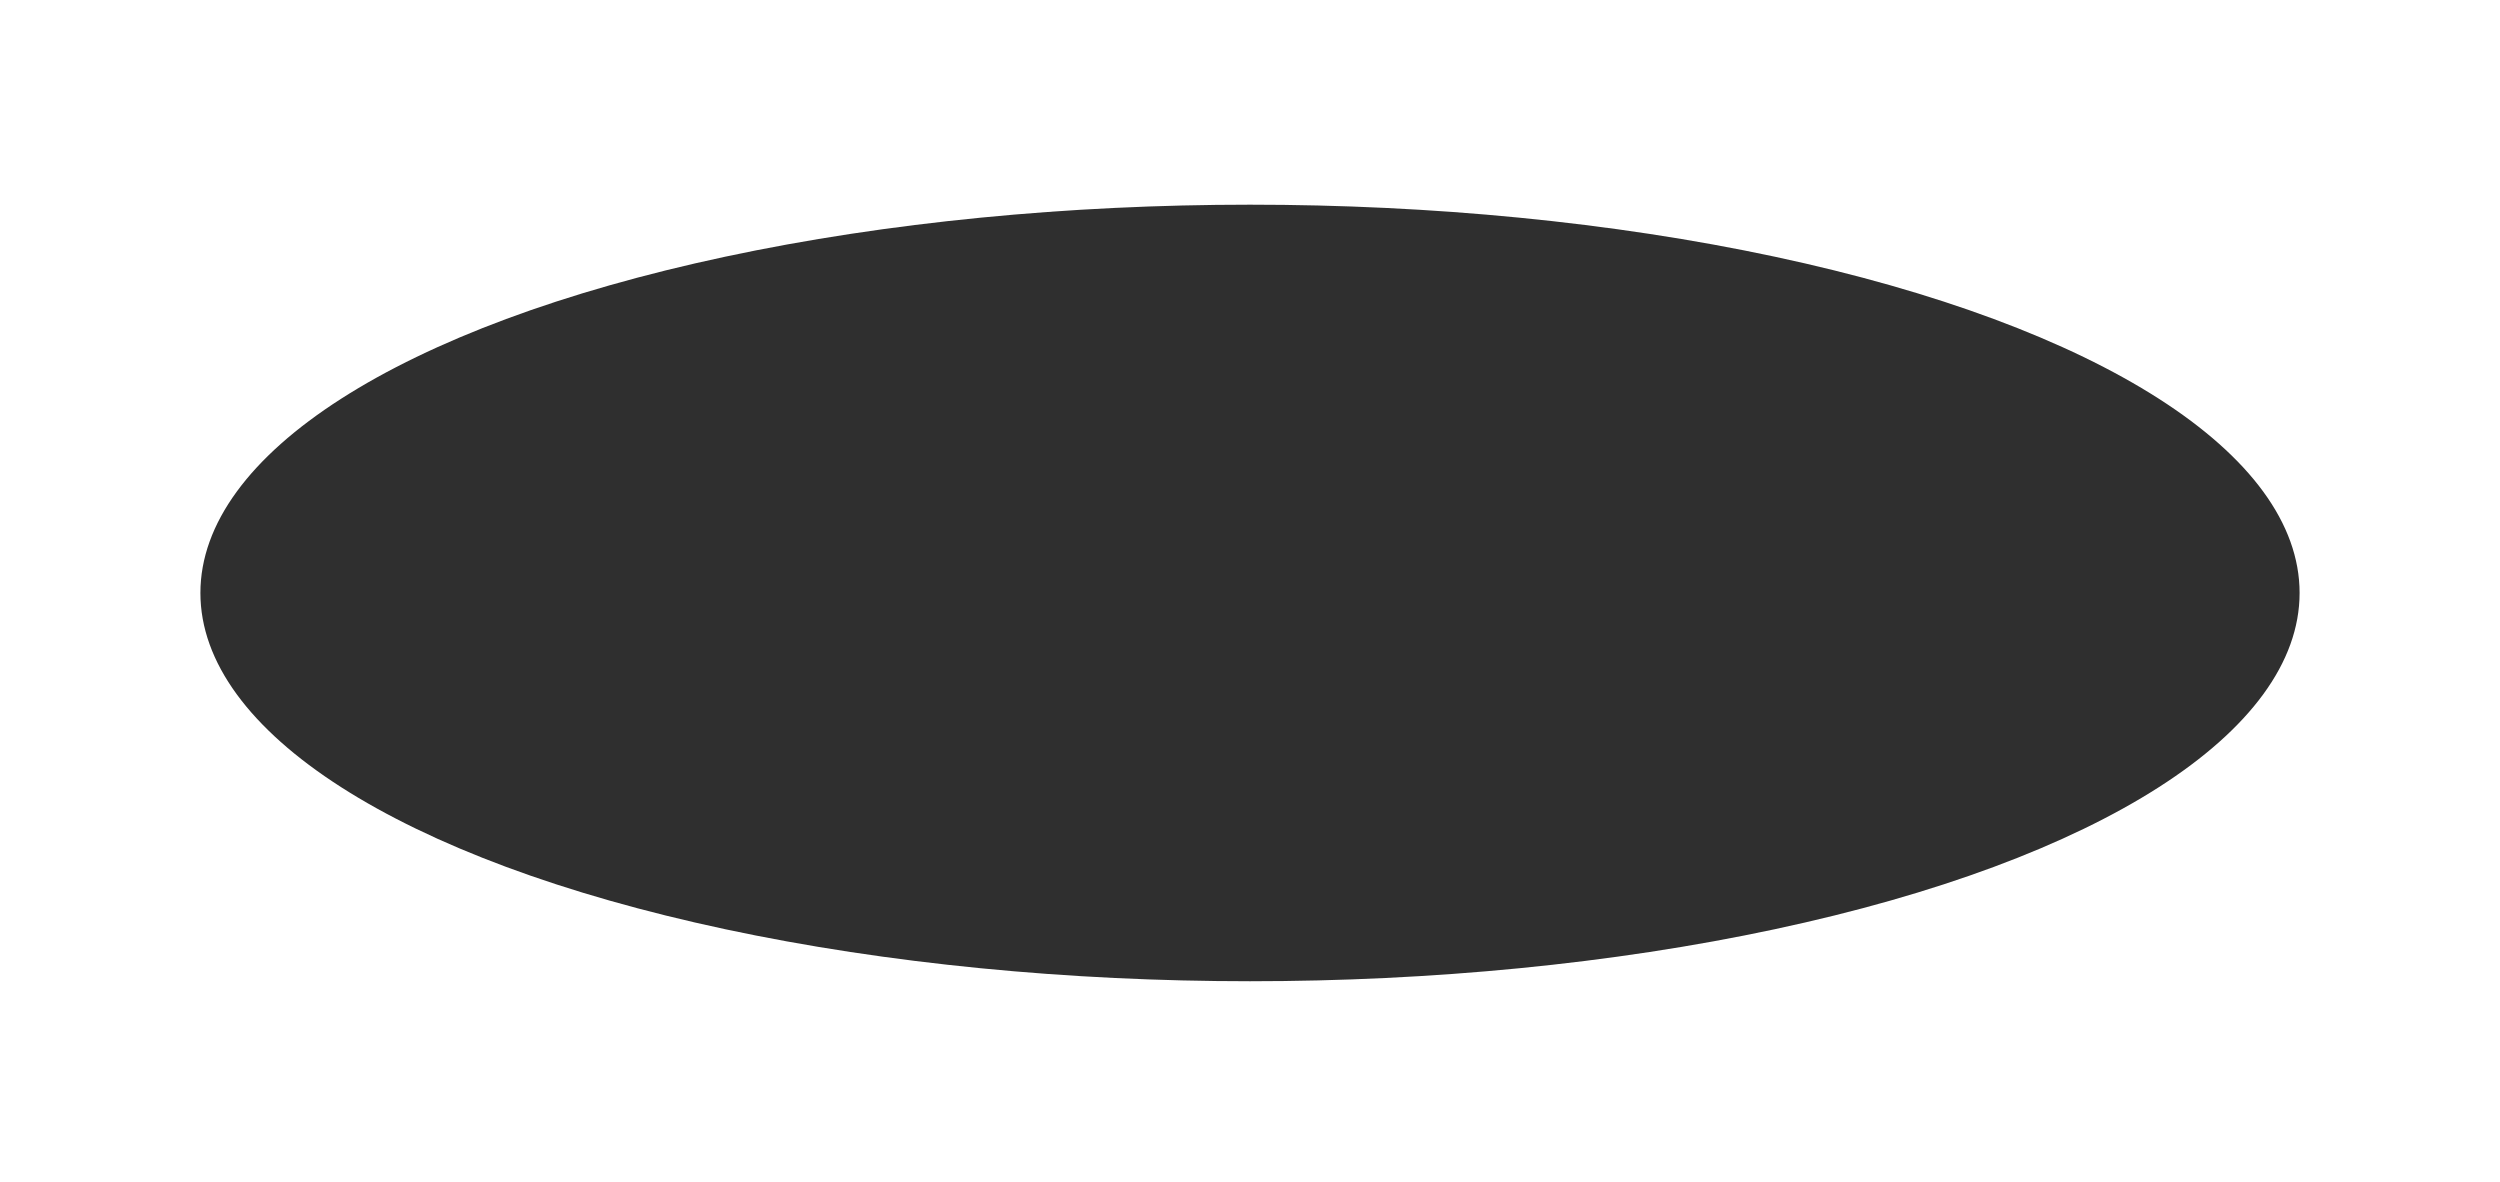 <?xml version="1.0" encoding="UTF-8"?> <svg xmlns="http://www.w3.org/2000/svg" width="499" height="236" viewBox="0 0 499 236" fill="none"><g filter="url(#filter0_f_449_1708)"><ellipse cx="249.5" cy="118.355" rx="209.5" ry="77.5" fill="#2F2F2F"></ellipse></g><defs><filter id="filter0_f_449_1708" x="0" y="0.855" width="499" height="235" filterUnits="userSpaceOnUse" color-interpolation-filters="sRGB"><feFlood flood-opacity="0" result="BackgroundImageFix"></feFlood><feBlend mode="normal" in="SourceGraphic" in2="BackgroundImageFix" result="shape"></feBlend><feGaussianBlur stdDeviation="20" result="effect1_foregroundBlur_449_1708"></feGaussianBlur></filter></defs></svg> 